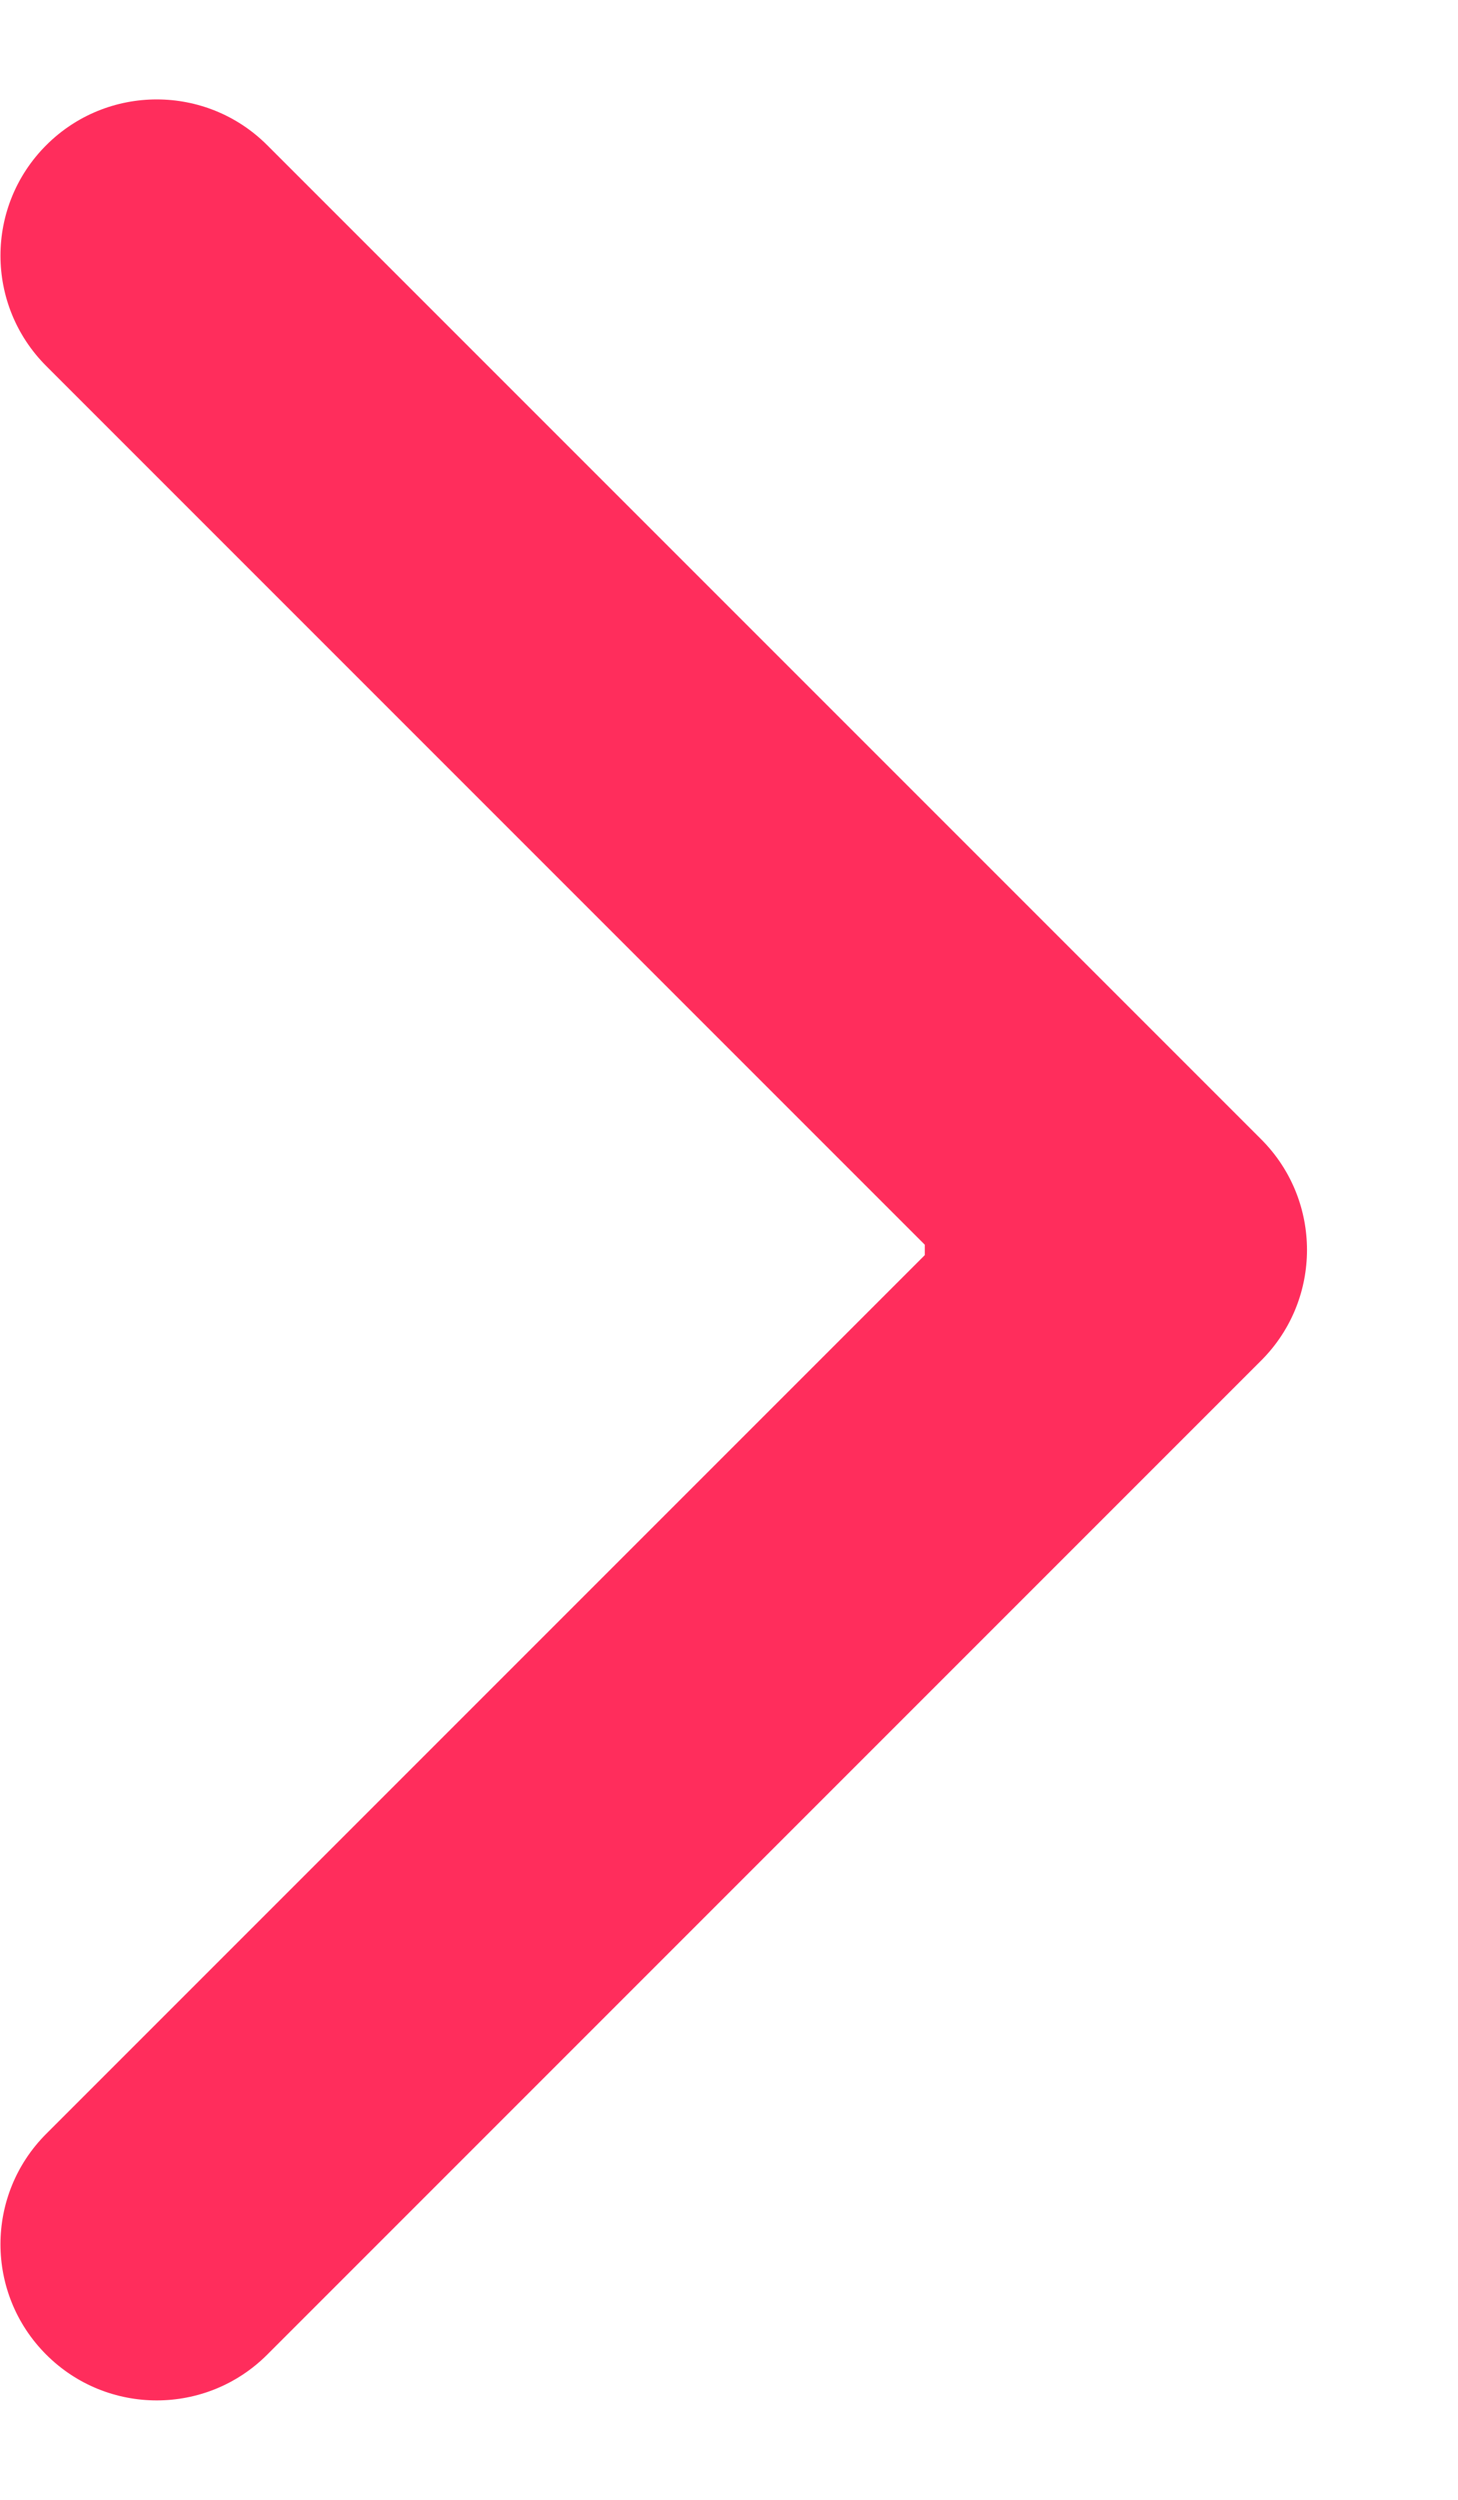<svg width="7" height="12" viewBox="0 0 7 12" fill="none" xmlns="http://www.w3.org/2000/svg">
<path d="M6.056 6.53C6.348 6.237 6.348 5.763 6.056 5.47L1.283 0.697C0.99 0.404 0.515 0.404 0.222 0.697C-0.071 0.99 -0.071 1.464 0.222 1.757L4.465 6L0.222 10.243C-0.071 10.536 -0.071 11.01 0.222 11.303C0.515 11.596 0.99 11.596 1.283 11.303L6.056 6.53ZM4.44 6.75L5.525 6.75L5.525 5.25L4.44 5.25L4.44 6.75Z" fill="#FF2D5C"/>
</svg>

